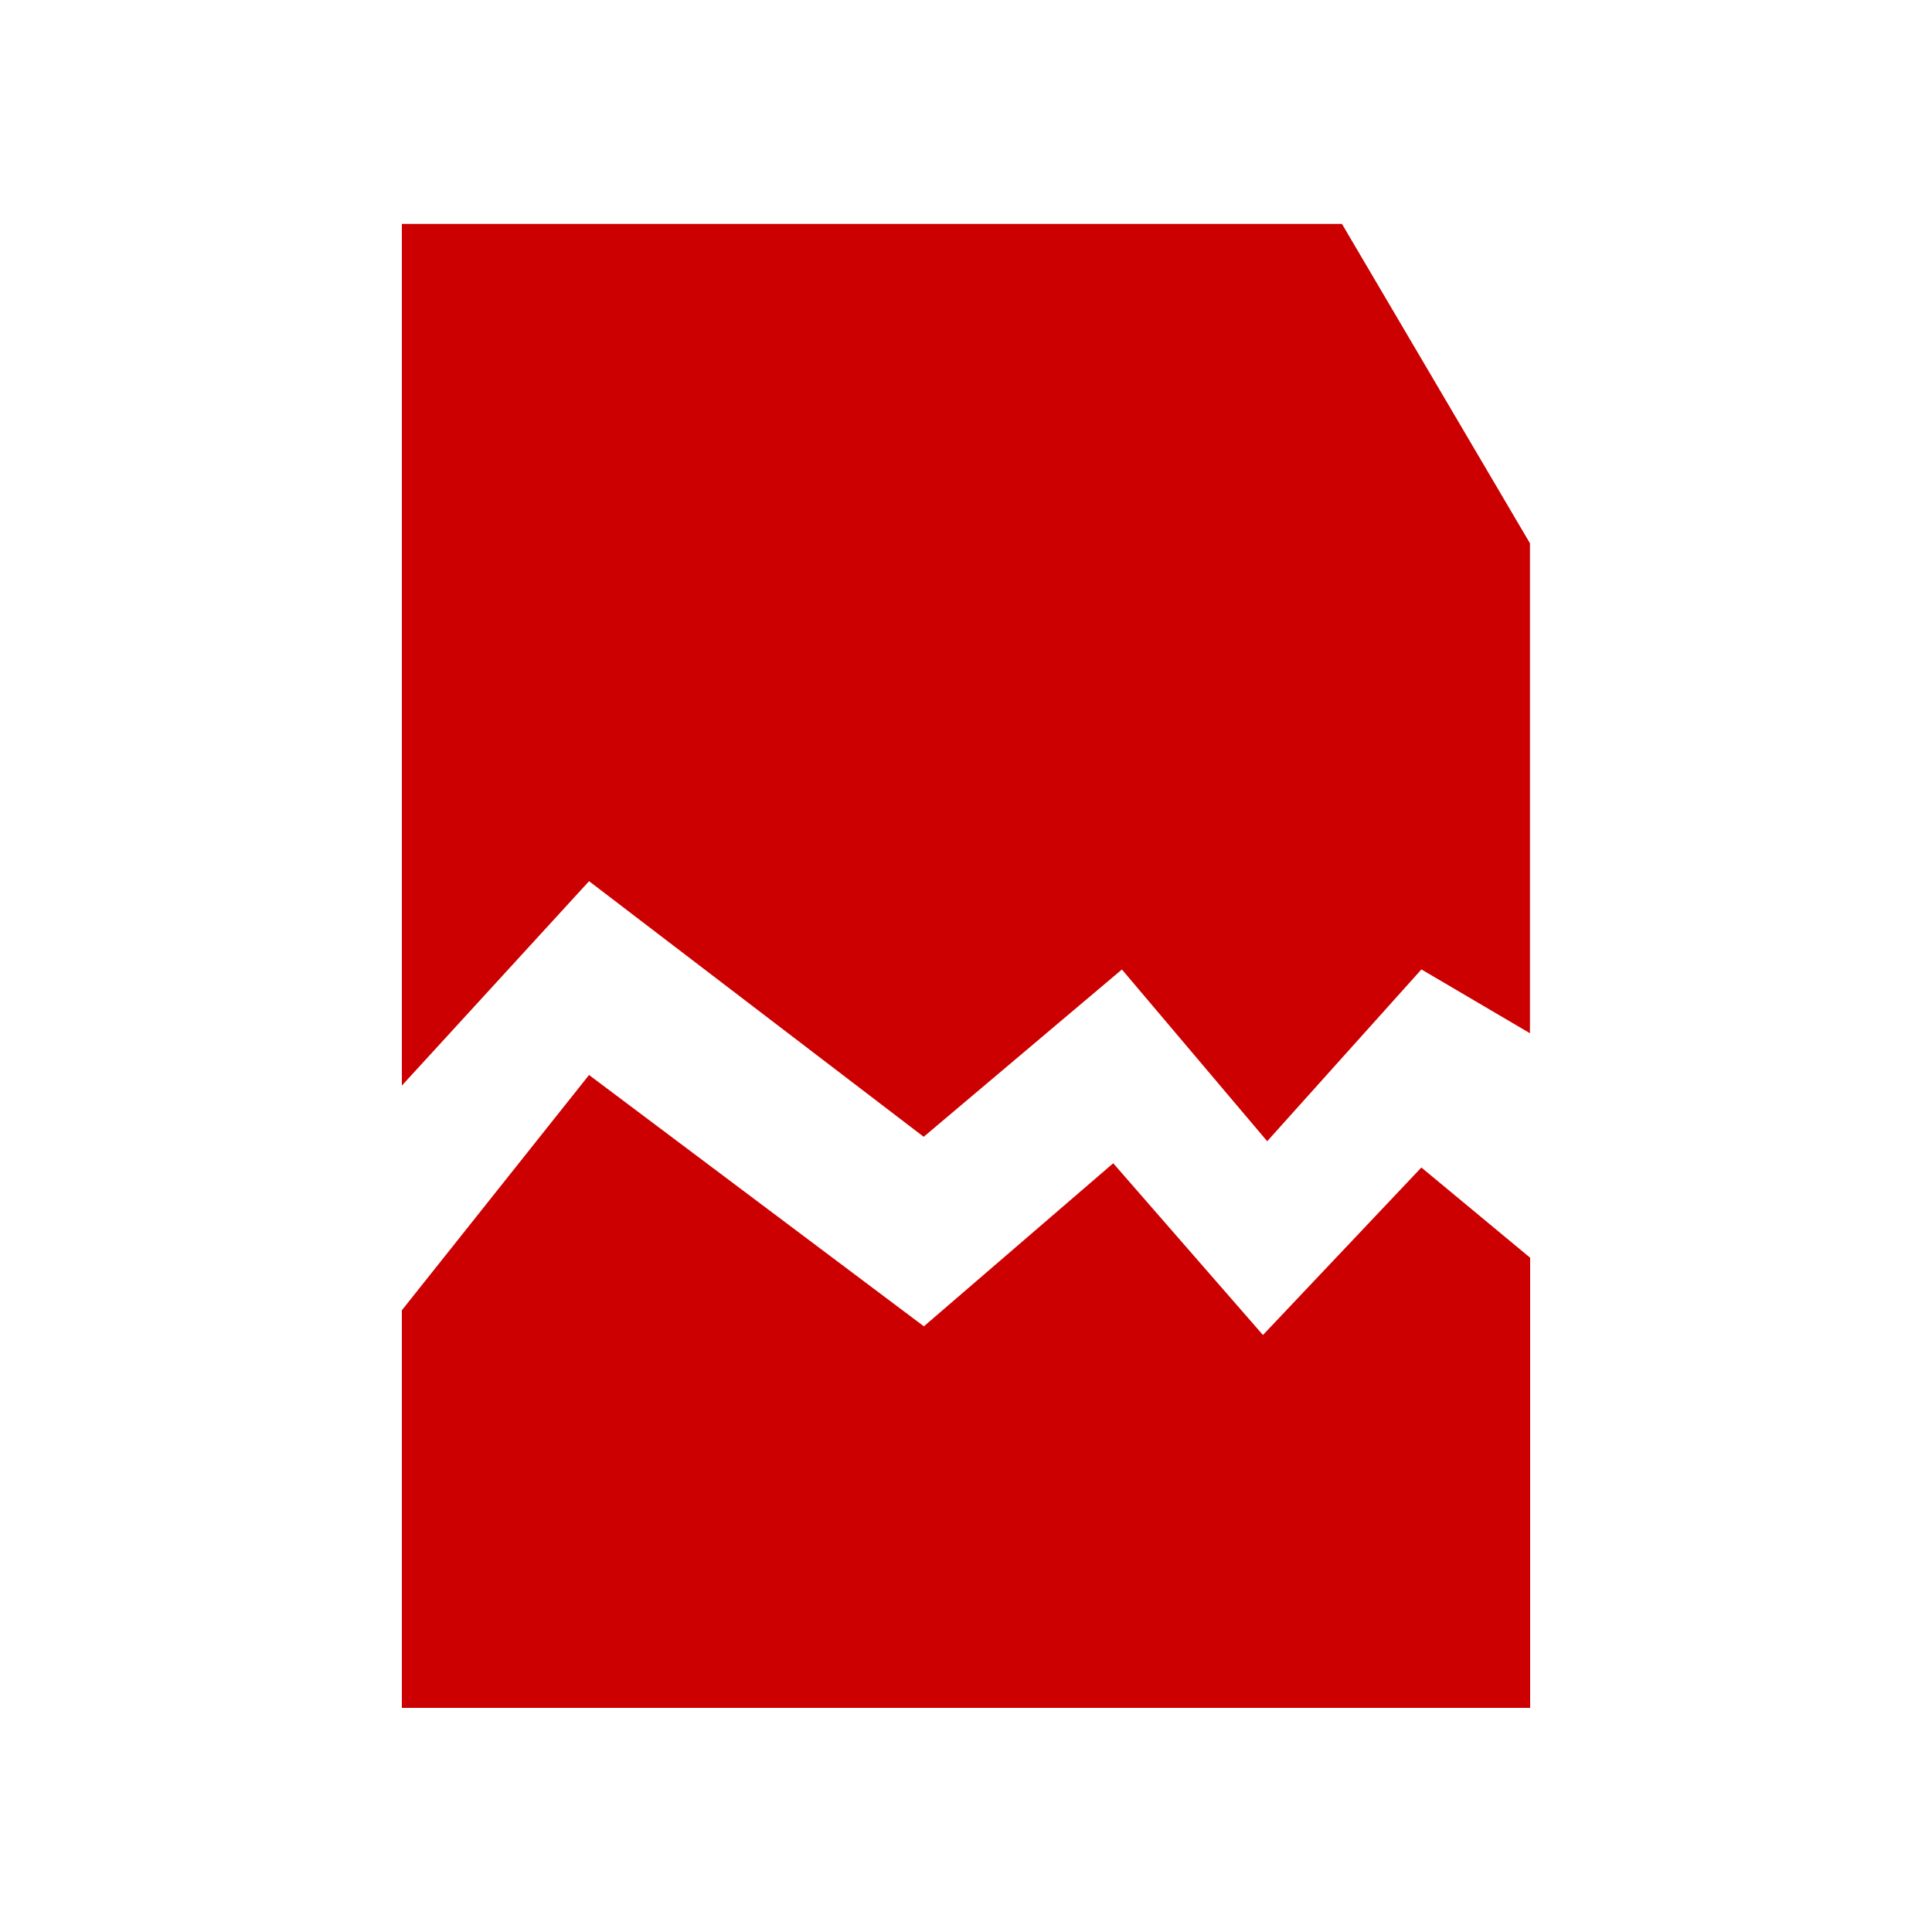 <?xml version="1.0" encoding="UTF-8"?>
<svg id="damaged-file" xmlns="http://www.w3.org/2000/svg" viewBox="0 0 100 100">
  <path id="damaged_file_1" data-name="damaged file 1" d="M73.57,50.18l-7.98,8.89-7.52-8.89-10.26,8.66-17.32-13.23-9.69,10.58V11.59h48.66l9.73,16.53v25.36l-5.63-3.31h0ZM30.5,55.65l17.32,13,9.8-8.44,7.75,8.89,8.2-8.67,5.63,4.67v23.3H20.8v-20.58l9.69-12.18h.01Z" style="fill: #c00; stroke-width: 0px;"/>
</svg>